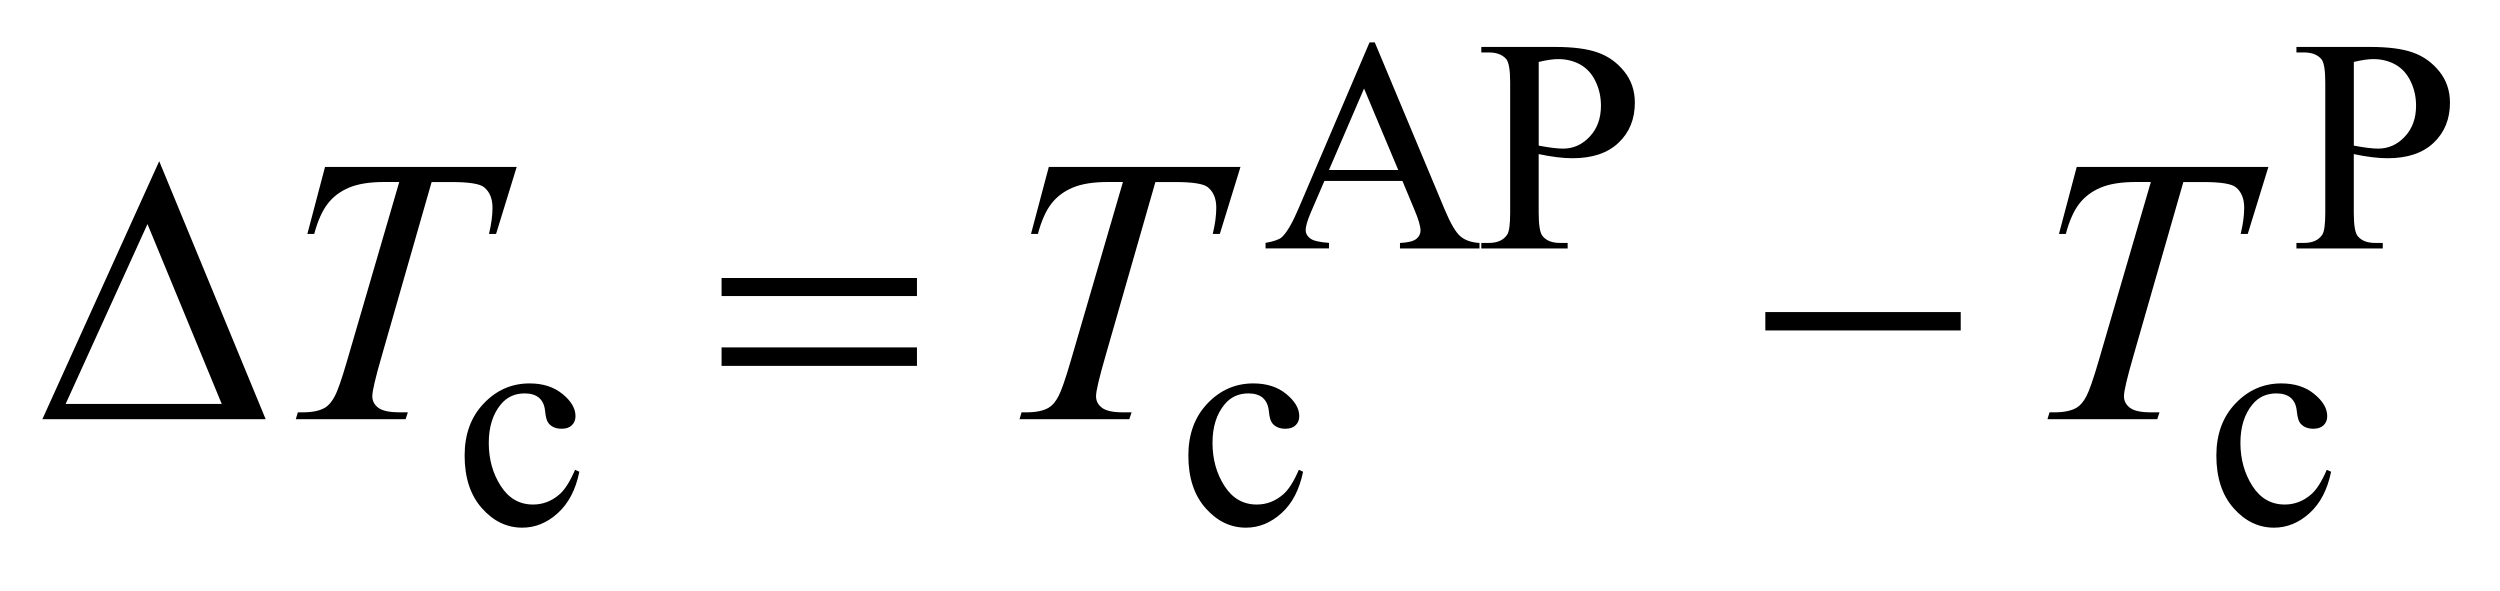 <?xml version="1.0" encoding="UTF-8"?>
<!DOCTYPE svg PUBLIC '-//W3C//DTD SVG 1.0//EN'
          'http://www.w3.org/TR/2001/REC-SVG-20010904/DTD/svg10.dtd'>
<svg stroke-dasharray="none" shape-rendering="auto" xmlns="http://www.w3.org/2000/svg" font-family="'Dialog'" text-rendering="auto" width="93" fill-opacity="1" color-interpolation="auto" color-rendering="auto" preserveAspectRatio="xMidYMid meet" font-size="12px" viewBox="0 0 93 22" fill="black" xmlns:xlink="http://www.w3.org/1999/xlink" stroke="black" image-rendering="auto" stroke-miterlimit="10" stroke-linecap="square" stroke-linejoin="miter" font-style="normal" stroke-width="1" height="22" stroke-dashoffset="0" font-weight="normal" stroke-opacity="1"
><!--Generated by the Batik Graphics2D SVG Generator--><defs id="genericDefs"
  /><g
  ><defs id="defs1"
    ><clipPath clipPathUnits="userSpaceOnUse" id="clipPath1"
      ><path d="M-1 -1 L57.828 -1 L57.828 12.455 L-1 12.455 L-1 -1 Z"
      /></clipPath
      ><clipPath clipPathUnits="userSpaceOnUse" id="clipPath2"
      ><path d="M-0 -0 L-0 11.455 L56.828 11.455 L56.828 -0 Z"
      /></clipPath
    ></defs
    ><g transform="scale(1.576,1.576) translate(1,1)"
    ><path d="M32.103 3.271 L30.261 3.271 L29.938 4.021 C29.859 4.206 29.819 4.344 29.819 4.435 C29.819 4.507 29.854 4.571 29.923 4.626 C29.992 4.681 30.142 4.717 30.37 4.733 L30.37 4.863 L28.872 4.863 L28.872 4.733 C29.071 4.698 29.2 4.652 29.259 4.596 C29.378 4.484 29.51 4.256 29.655 3.912 L31.327 0 L31.45 0 L33.105 3.956 C33.238 4.274 33.359 4.48 33.468 4.575 C33.576 4.67 33.728 4.723 33.922 4.735 L33.922 4.865 L32.045 4.865 L32.045 4.735 C32.234 4.726 32.362 4.694 32.43 4.64 C32.496 4.586 32.53 4.521 32.53 4.444 C32.53 4.341 32.483 4.179 32.389 3.957 L32.103 3.271 ZM32.004 3.012 L31.197 1.09 L30.369 3.012 L32.004 3.012 Z" stroke="none" clip-path="url(#clipPath2)"
    /></g
    ><g transform="matrix(1.576,0,0,1.576,1.576,1.576)"
    ><path d="M35.319 2.637 L35.319 4.022 C35.319 4.321 35.351 4.507 35.417 4.58 C35.506 4.683 35.641 4.734 35.82 4.734 L36.003 4.734 L36.003 4.864 L33.965 4.864 L33.965 4.734 L34.144 4.734 C34.345 4.734 34.49 4.669 34.576 4.538 C34.623 4.466 34.646 4.294 34.646 4.022 L34.646 0.95 C34.646 0.651 34.615 0.465 34.551 0.392 C34.46 0.289 34.324 0.238 34.144 0.238 L33.965 0.238 L33.965 0.108 L35.708 0.108 C36.134 0.108 36.47 0.152 36.715 0.24 C36.961 0.327 37.168 0.475 37.336 0.683 C37.504 0.891 37.589 1.138 37.589 1.423 C37.589 1.811 37.461 2.127 37.204 2.37 C36.948 2.613 36.587 2.735 36.119 2.735 C36.004 2.735 35.88 2.727 35.747 2.71 C35.613 2.694 35.471 2.67 35.319 2.637 ZM35.319 2.437 C35.443 2.46 35.552 2.478 35.648 2.49 C35.744 2.502 35.826 2.508 35.894 2.508 C36.137 2.508 36.347 2.414 36.523 2.226 C36.7 2.038 36.789 1.794 36.789 1.495 C36.789 1.289 36.747 1.099 36.662 0.922 C36.578 0.746 36.459 0.613 36.305 0.526 C36.151 0.439 35.975 0.395 35.779 0.395 C35.66 0.395 35.507 0.417 35.32 0.462 L35.32 2.437 Z" stroke="none" clip-path="url(#clipPath2)"
    /></g
    ><g transform="matrix(1.576,0,0,1.576,1.576,1.576)"
    ><path d="M54.559 2.637 L54.559 4.022 C54.559 4.321 54.591 4.507 54.657 4.58 C54.746 4.683 54.881 4.734 55.06 4.734 L55.243 4.734 L55.243 4.864 L53.205 4.864 L53.205 4.734 L53.384 4.734 C53.585 4.734 53.73 4.669 53.816 4.538 C53.863 4.466 53.886 4.294 53.886 4.022 L53.886 0.95 C53.886 0.651 53.855 0.465 53.791 0.392 C53.7 0.289 53.564 0.238 53.384 0.238 L53.205 0.238 L53.205 0.108 L54.948 0.108 C55.374 0.108 55.71 0.152 55.955 0.24 C56.201 0.327 56.408 0.475 56.576 0.683 C56.744 0.891 56.829 1.138 56.829 1.423 C56.829 1.811 56.701 2.127 56.444 2.37 C56.188 2.613 55.827 2.735 55.359 2.735 C55.244 2.735 55.12 2.727 54.987 2.71 C54.853 2.694 54.71 2.67 54.559 2.637 ZM54.559 2.437 C54.683 2.46 54.792 2.478 54.888 2.49 C54.984 2.502 55.066 2.508 55.134 2.508 C55.377 2.508 55.587 2.414 55.763 2.226 C55.94 2.038 56.029 1.794 56.029 1.495 C56.029 1.289 55.987 1.099 55.902 0.922 C55.818 0.746 55.699 0.613 55.545 0.526 C55.391 0.439 55.215 0.395 55.019 0.395 C54.9 0.395 54.747 0.417 54.56 0.462 L54.56 2.437 Z" stroke="none" clip-path="url(#clipPath2)"
    /></g
    ><g transform="matrix(1.576,0,0,1.576,1.576,1.576)"
    ><path d="M12.675 10.135 C12.589 10.559 12.419 10.884 12.166 11.112 C11.914 11.341 11.634 11.455 11.328 11.455 C10.963 11.455 10.645 11.302 10.374 10.995 C10.103 10.689 9.967 10.275 9.967 9.754 C9.967 9.249 10.117 8.839 10.418 8.524 C10.718 8.208 11.079 8.05 11.5 8.05 C11.816 8.05 12.075 8.133 12.279 8.301 C12.483 8.468 12.584 8.641 12.584 8.822 C12.584 8.911 12.555 8.982 12.498 9.038 C12.441 9.093 12.361 9.12 12.258 9.12 C12.12 9.12 12.016 9.076 11.946 8.987 C11.906 8.937 11.88 8.844 11.867 8.706 C11.854 8.568 11.807 8.463 11.725 8.391 C11.643 8.321 11.53 8.286 11.385 8.286 C11.151 8.286 10.963 8.373 10.821 8.546 C10.632 8.775 10.537 9.078 10.537 9.454 C10.537 9.838 10.631 10.176 10.819 10.47 C11.007 10.763 11.261 10.909 11.582 10.909 C11.811 10.909 12.017 10.831 12.199 10.675 C12.327 10.568 12.452 10.372 12.574 10.089 L12.675 10.135 Z" stroke="none" clip-path="url(#clipPath2)"
    /></g
    ><g transform="matrix(1.576,0,0,1.576,1.576,1.576)"
    ><path d="M29.758 10.135 C29.671 10.559 29.502 10.884 29.249 11.112 C28.996 11.341 28.717 11.455 28.411 11.455 C28.046 11.455 27.728 11.302 27.457 10.995 C27.186 10.689 27.05 10.275 27.05 9.754 C27.05 9.249 27.2 8.839 27.501 8.524 C27.801 8.208 28.162 8.05 28.583 8.05 C28.899 8.05 29.159 8.133 29.362 8.301 C29.565 8.468 29.668 8.641 29.668 8.822 C29.668 8.911 29.639 8.982 29.582 9.038 C29.524 9.093 29.444 9.12 29.342 9.12 C29.203 9.12 29.1 9.076 29.029 8.987 C28.989 8.937 28.963 8.844 28.95 8.706 C28.937 8.568 28.889 8.463 28.808 8.391 C28.726 8.321 28.613 8.286 28.468 8.286 C28.234 8.286 28.046 8.373 27.904 8.546 C27.715 8.775 27.62 9.078 27.62 9.454 C27.62 9.838 27.714 10.176 27.902 10.47 C28.09 10.763 28.344 10.909 28.665 10.909 C28.894 10.909 29.1 10.831 29.282 10.675 C29.411 10.568 29.536 10.372 29.658 10.089 L29.758 10.135 Z" stroke="none" clip-path="url(#clipPath2)"
    /></g
    ><g transform="matrix(1.576,0,0,1.576,1.576,1.576)"
    ><path d="M54.023 10.135 C53.937 10.559 53.767 10.884 53.515 11.112 C53.262 11.341 52.983 11.455 52.676 11.455 C52.312 11.455 51.993 11.302 51.722 10.995 C51.451 10.689 51.315 10.275 51.315 9.754 C51.315 9.249 51.465 8.839 51.766 8.524 C52.067 8.208 52.427 8.05 52.848 8.05 C53.163 8.05 53.423 8.133 53.627 8.301 C53.83 8.468 53.932 8.641 53.932 8.822 C53.932 8.911 53.904 8.982 53.846 9.038 C53.788 9.093 53.708 9.12 53.606 9.12 C53.468 9.12 53.364 9.076 53.293 8.987 C53.254 8.937 53.228 8.844 53.214 8.706 C53.201 8.568 53.154 8.463 53.072 8.391 C52.99 8.321 52.877 8.286 52.732 8.286 C52.498 8.286 52.309 8.373 52.167 8.546 C51.978 8.775 51.883 9.078 51.883 9.454 C51.883 9.838 51.978 10.176 52.165 10.47 C52.353 10.763 52.608 10.909 52.929 10.909 C53.158 10.909 53.364 10.831 53.546 10.675 C53.675 10.568 53.8 10.372 53.921 10.089 L54.023 10.135 Z" stroke="none" clip-path="url(#clipPath2)"
    /></g
    ><g transform="matrix(1.576,0,0,1.576,1.576,1.576)"
    ><path d="M6.672 2.941 L11.196 2.941 L10.709 4.522 L10.542 4.522 C10.598 4.291 10.625 4.084 10.625 3.903 C10.625 3.689 10.559 3.528 10.427 3.42 C10.327 3.338 10.071 3.297 9.658 3.297 L9.188 3.297 L8.012 7.398 C7.862 7.913 7.788 8.231 7.788 8.35 C7.788 8.461 7.834 8.553 7.928 8.624 C8.022 8.696 8.187 8.732 8.425 8.732 L8.627 8.732 L8.574 8.895 L5.982 8.895 L6.03 8.733 L6.144 8.733 C6.373 8.733 6.548 8.696 6.671 8.623 C6.756 8.573 6.833 8.483 6.901 8.353 C6.972 8.222 7.067 7.947 7.19 7.525 L8.424 3.296 L8.069 3.296 C7.727 3.296 7.45 3.34 7.241 3.428 C7.032 3.516 6.862 3.643 6.734 3.81 C6.605 3.977 6.5 4.214 6.417 4.521 L6.255 4.521 L6.672 2.941 Z" stroke="none" clip-path="url(#clipPath2)"
    /></g
    ><g transform="matrix(1.576,0,0,1.576,1.576,1.576)"
    ><path d="M23.756 2.941 L28.28 2.941 L27.793 4.522 L27.626 4.522 C27.682 4.291 27.709 4.084 27.709 3.903 C27.709 3.689 27.643 3.528 27.511 3.42 C27.411 3.338 27.155 3.297 26.742 3.297 L26.272 3.297 L25.095 7.399 C24.946 7.914 24.871 8.232 24.871 8.351 C24.871 8.462 24.917 8.554 25.011 8.625 C25.105 8.697 25.27 8.733 25.508 8.733 L25.71 8.733 L25.657 8.895 L23.065 8.895 L23.113 8.733 L23.227 8.733 C23.456 8.733 23.631 8.696 23.754 8.623 C23.839 8.573 23.916 8.483 23.984 8.353 C24.053 8.222 24.149 7.947 24.272 7.525 L25.506 3.296 L25.15 3.296 C24.808 3.296 24.531 3.34 24.322 3.428 C24.113 3.516 23.943 3.643 23.815 3.81 C23.686 3.977 23.581 4.214 23.499 4.521 L23.336 4.521 L23.756 2.941 Z" stroke="none" clip-path="url(#clipPath2)"
    /></g
    ><g transform="matrix(1.576,0,0,1.576,1.576,1.576)"
    ><path d="M48.019 2.941 L52.543 2.941 L52.056 4.522 L51.889 4.522 C51.945 4.291 51.972 4.084 51.972 3.903 C51.972 3.689 51.907 3.528 51.775 3.42 C51.675 3.338 51.42 3.297 51.006 3.297 L50.536 3.297 L49.358 7.399 C49.209 7.914 49.134 8.232 49.134 8.351 C49.134 8.462 49.181 8.554 49.275 8.625 C49.369 8.697 49.534 8.733 49.771 8.733 L49.973 8.733 L49.92 8.895 L47.328 8.895 L47.377 8.733 L47.491 8.733 C47.719 8.733 47.894 8.696 48.017 8.623 C48.102 8.573 48.179 8.483 48.247 8.353 C48.316 8.222 48.412 7.947 48.535 7.525 L49.769 3.296 L49.414 3.296 C49.071 3.296 48.795 3.34 48.586 3.428 C48.376 3.516 48.207 3.643 48.078 3.81 C47.949 3.977 47.844 4.214 47.762 4.521 L47.6 4.521 L48.019 2.941 Z" stroke="none" clip-path="url(#clipPath2)"
    /></g
    ><g transform="matrix(1.576,0,0,1.576,1.576,1.576)"
    ><path d="M5.271 8.895 L0 8.895 L2.758 2.805 L5.271 8.895 ZM4.234 8.535 L2.481 4.289 L0.549 8.535 L4.234 8.535 Z" stroke="none" clip-path="url(#clipPath2)"
    /></g
    ><g transform="matrix(1.576,0,0,1.576,1.576,1.576)"
    ><path d="M16.032 5.562 L20.644 5.562 L20.644 5.988 L16.032 5.988 L16.032 5.562 ZM16.032 7.2 L20.644 7.2 L20.644 7.636 L16.032 7.636 L16.032 7.2 Z" stroke="none" clip-path="url(#clipPath2)"
    /></g
    ><g transform="matrix(1.576,0,0,1.576,1.576,1.576)"
    ><path d="M40.669 6.366 L45.281 6.366 L45.281 6.8 L40.669 6.8 L40.669 6.366 Z" stroke="none" clip-path="url(#clipPath2)"
    /></g
  ></g
></svg
>
